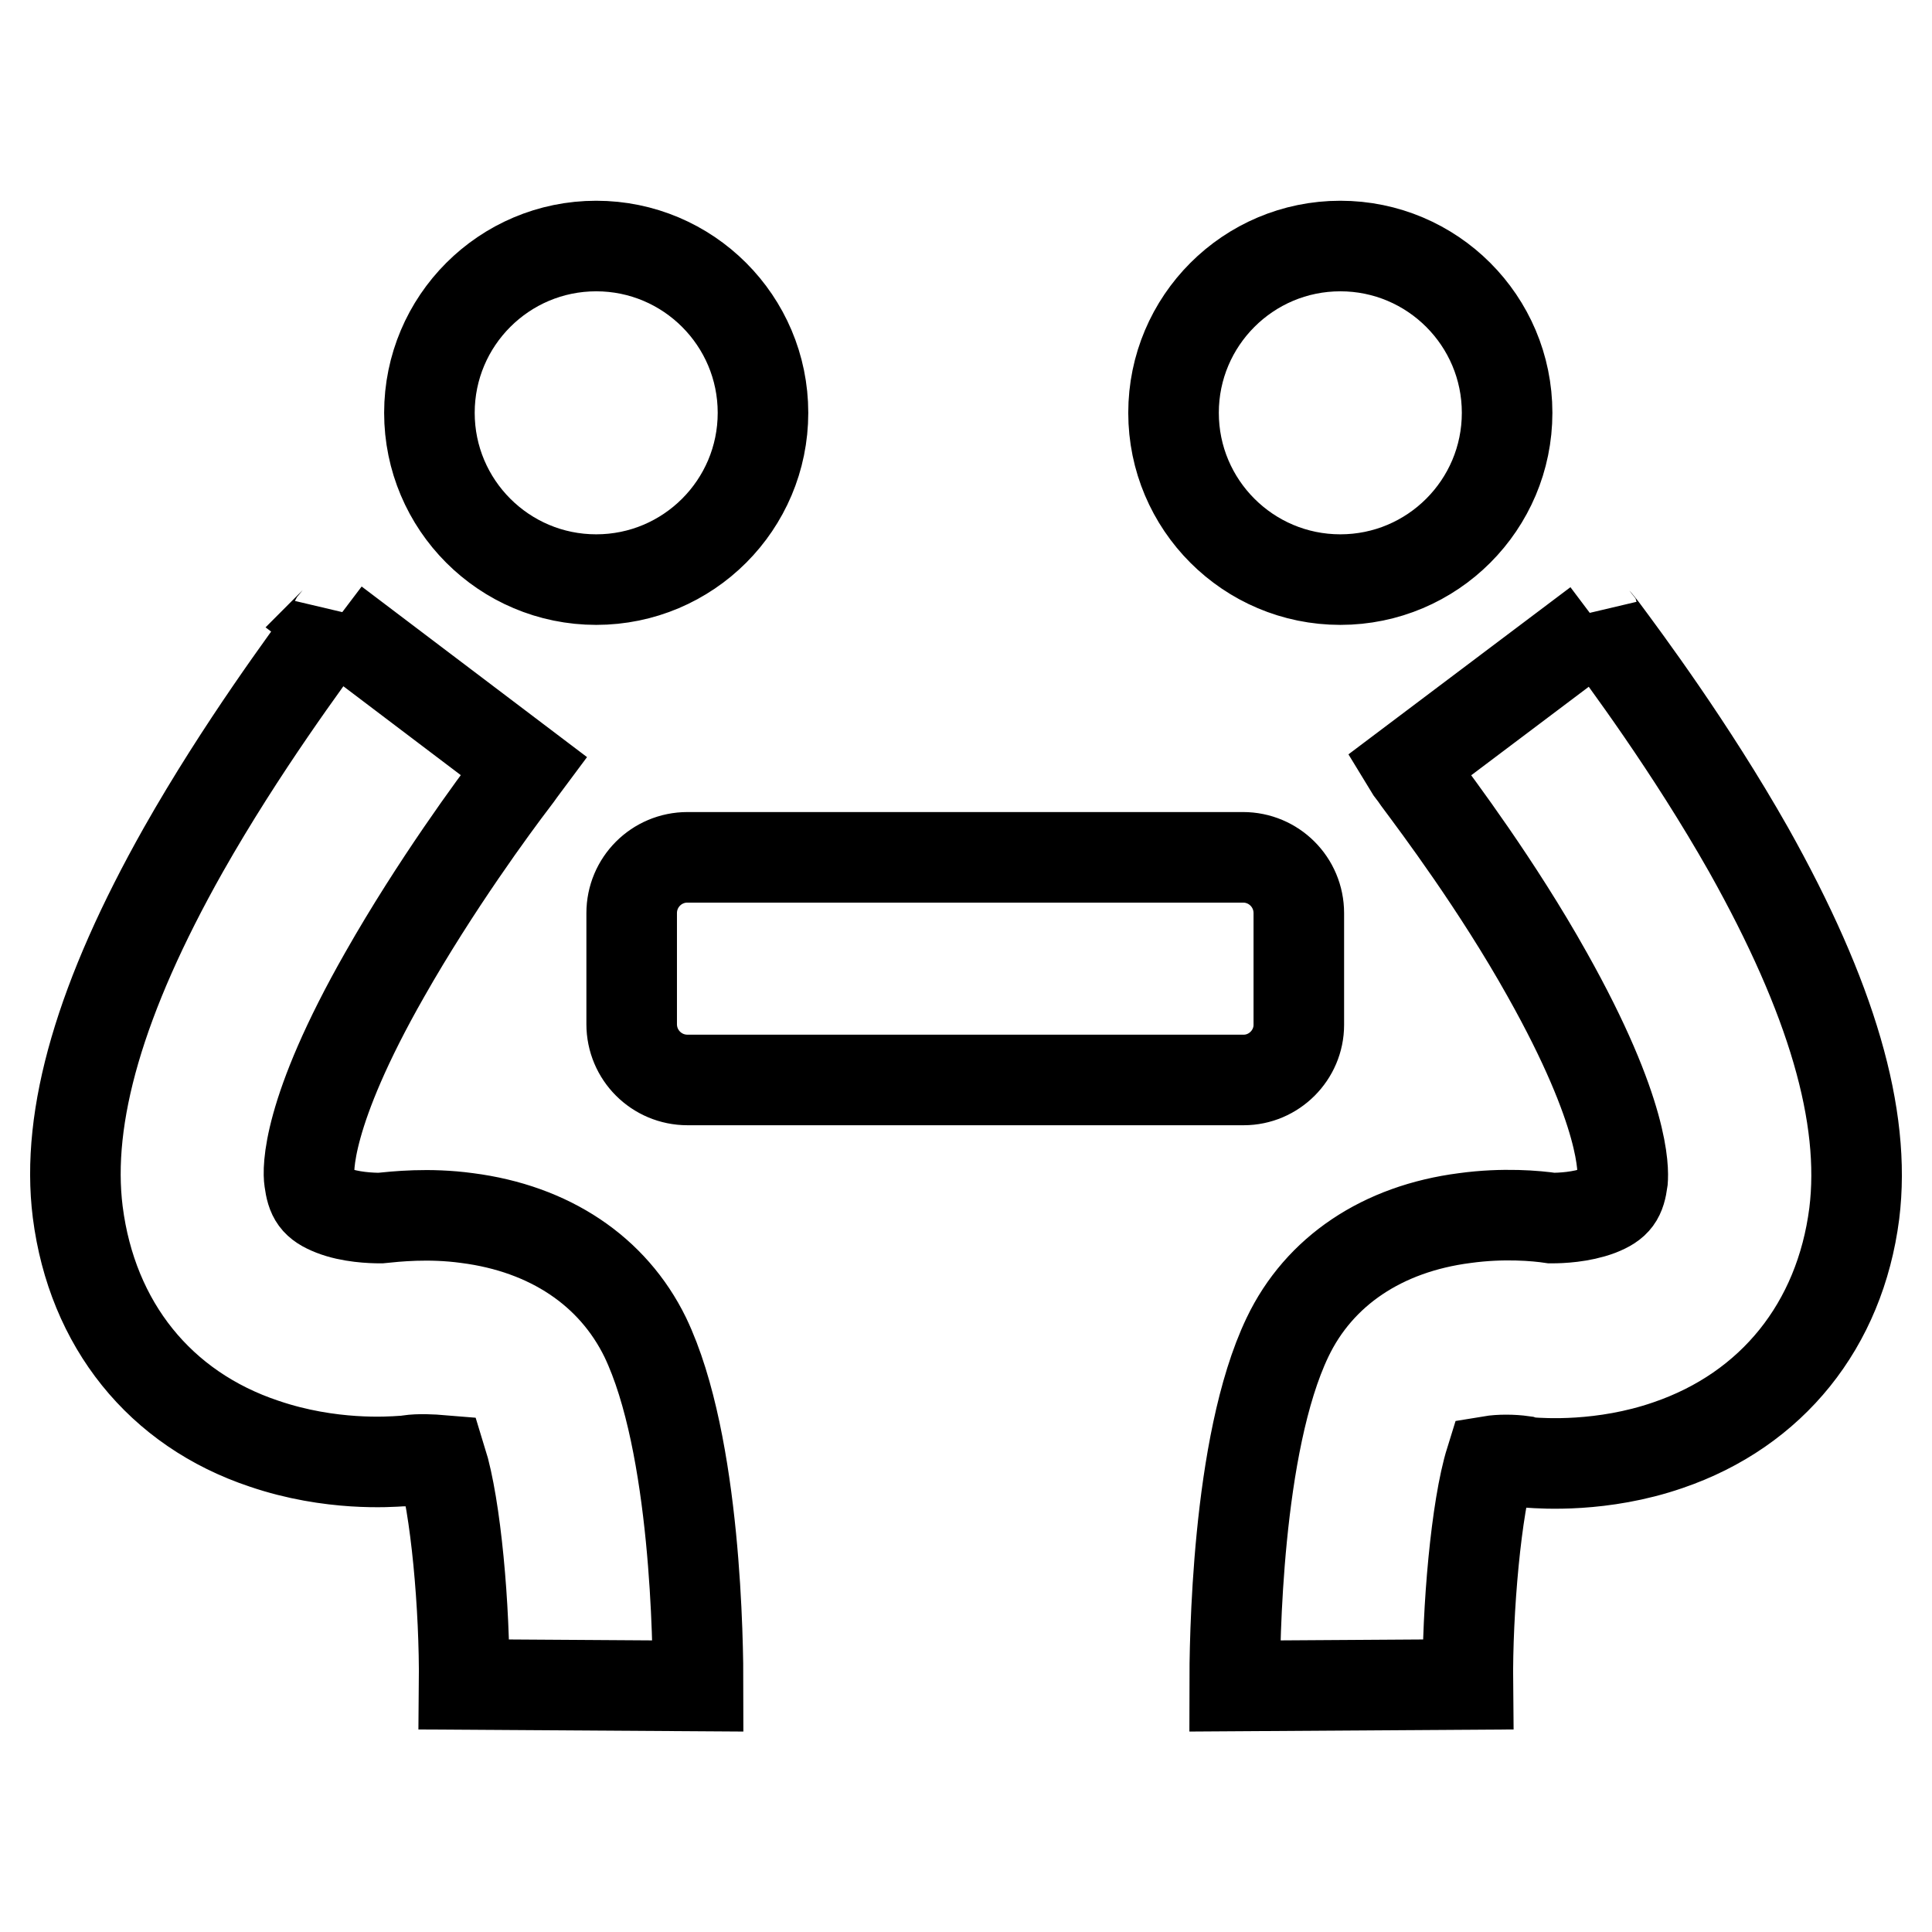 <?xml version="1.0" encoding="utf-8"?>
<!-- Svg Vector Icons : http://www.onlinewebfonts.com/icon -->
<!DOCTYPE svg PUBLIC "-//W3C//DTD SVG 1.1//EN" "http://www.w3.org/Graphics/SVG/1.1/DTD/svg11.dtd">
<svg version="1.1" xmlns="http://www.w3.org/2000/svg" xmlns:xlink="http://www.w3.org/1999/xlink" x="0px" y="0px" viewBox="0 0 256 256" enable-background="new 0 0 256 256" xml:space="preserve">
<g> <path stroke-width="12" fill-opacity="0" stroke="#000000"  d="M172.1,135.8V121c0-4.1-3.3-7.4-7.4-7.4H91.1c-4.1,0-7.4,3.3-7.4,7.4v14.7c0,4.1,3.3,7.4,7.4,7.4h73.7 C168.8,143.1,172.1,139.8,172.1,135.8z M155.5,54.7c0,12.2,9.9,22.1,22.1,22.1s22.1-9.9,22.1-22.1c0-12.2-9.9-22.1-22.1-22.1 S155.5,42.5,155.5,54.7z M56.9,54.7c0,12.2,9.9,22.1,22.1,22.1c12.2,0,22.1-9.9,22.1-22.1c0-12.2-9.9-22.1-22.1-22.1 C66.8,32.6,56.9,42.5,56.9,54.7z M61.9,161.4c-5.1-0.7-9.5-0.2-11.5,0c-1.2,0-4-0.1-6.3-1c-2.3-0.9-2.8-1.8-3.1-4 c-0.2-1.3-0.5-8.9,10-27.3c6.7-11.8,14.5-22.4,17.1-25.8c0.7-0.9,1-1.4,1.3-1.8L44.3,82.5c0,0,0.1-0.1,0.1-0.2 c-0.1,0.2-0.4,0.5-0.7,0.9C40.8,87.2,32,99,24.3,112.6c-11,19.5-15.6,35.3-14,48c1.9,14.9,10.9,26.1,24.7,30.7 c8.8,3,16.7,2.4,18.2,2.3l0.4,0l0.6-0.1c1.3-0.2,3.1-0.1,4.3,0c1.9,6.1,3.1,19.5,3,29.7l15.5,0.1l15.5,0.1c0-5.2-0.2-32-7-46.2 C81.2,168.4,72.8,162.8,61.9,161.4z M231.7,112.6C224,99,215.2,87.2,212.3,83.3c-0.3-0.4-0.6-0.7-0.7-0.9c0,0.1,0.1,0.1,0.1,0.2 l-25.1,18.9c0.3,0.5,0.7,0.9,1.3,1.8c2.6,3.5,10.5,14,17.1,25.8c10.4,18.5,10.1,26,10,27.3c-0.3,2.2-0.8,3.1-3.1,4 c-2.4,0.9-5.1,1-6.3,1c-2-0.3-6.4-0.7-11.5,0c-10.9,1.4-19.3,7-23.5,15.8c-6.8,14.2-7,40.9-7,46.2l30.9-0.2 c-0.1-9.9,1.1-23.5,3-29.6c1.2-0.2,2.9-0.2,4.3,0l0.3,0.1l0.7,0.1c1.5,0.1,9.5,0.7,18.2-2.3c13.8-4.7,22.8-15.9,24.7-30.7 C247.3,147.9,242.7,132.2,231.7,112.6L231.7,112.6z"/></g>
</svg>